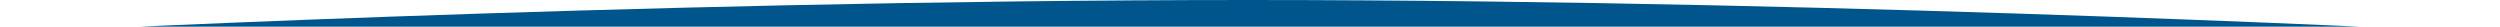 <svg xmlns="http://www.w3.org/2000/svg" width="750" height="8" viewBox="0 0 750 8">
  <defs>
    <style>
      .cls-1 {
        fill: #00558c;
        fill-rule: evenodd;
      }
    </style>
  </defs>
  <path id="horizon-blue-mobile" class="cls-1" d="M0,4642s187.182-10,374.523-10C562.182,4632,750,4642,750,4642H0Z" transform="translate(0 -4632)"/>
</svg>
